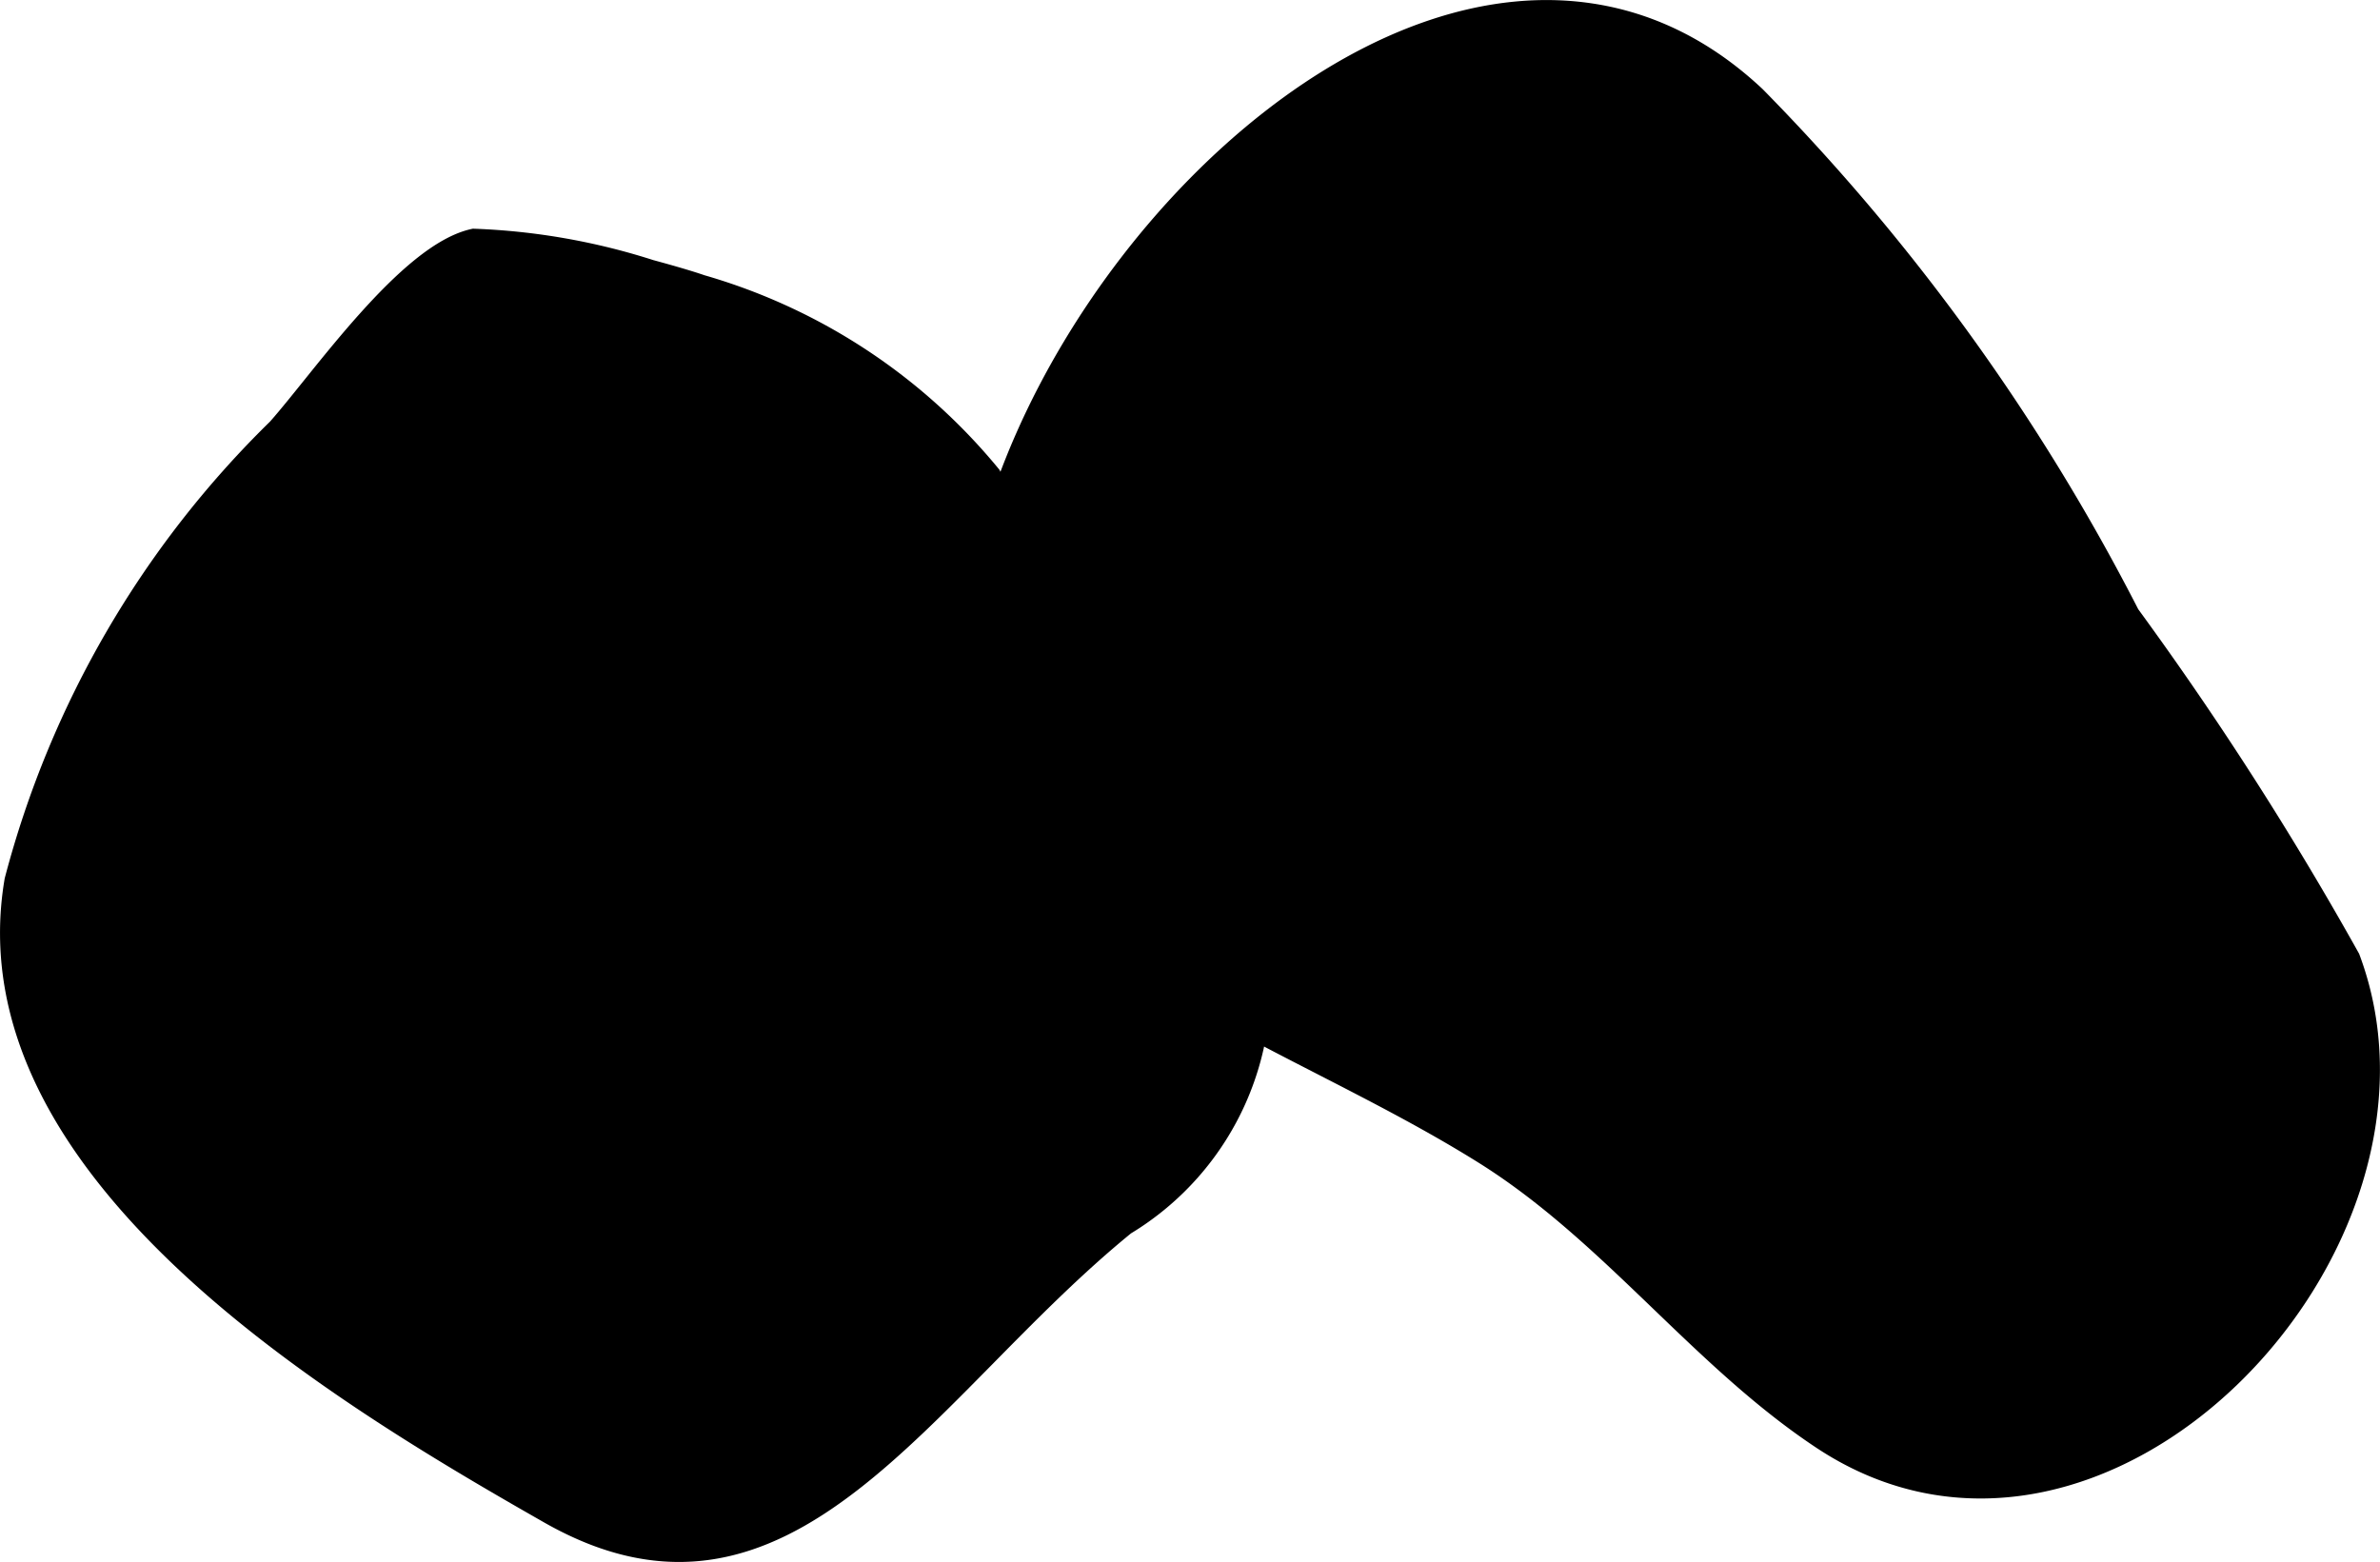 <?xml version="1.0" encoding="UTF-8"?>
<svg xmlns="http://www.w3.org/2000/svg"
     version="1.1"
     width="6.344mm"
     height="4.164mm"
     viewBox="0 0 17.984 11.803">
   <defs>
      <style type="text/css"><![CDATA[
      .a {
        stroke: #000;
        stroke-miterlimit: 10;
        stroke-width: 0.15px;
      }
    ]]></style>
   </defs>
   <path class="a"
         d="M13.266.726a15.931,15.931,0,0,1,2.827,3.917,25.29,25.29,0,0,1,1.665,2.596c.82,2.187-1.882,5.035-3.989,3.641-.928-.614-1.601-1.56-2.558-2.158-.968-.605-2.069-1.014-2.981-1.709C5.276,4.757,10.318-2.039,13.266.726Z"/>
   <path class="a"
         d="M4.915,2.037c.166.045.305.086.385.114a4.411,4.411,0,0,1,2.189,1.44c.342.652.103,1.267.704,1.85.546.531,1.086.771,1.292,1.589a2.117,2.117,0,0,1-.982,2.229c-1.528,1.244-2.544,3.214-4.356,2.18-1.591-.907-4.412-2.588-4.038-4.786a7.405,7.405,0,0,1,1.986-3.416c.334-.377.986-1.327,1.485-1.434A4.949,4.949,0,0,1,4.915,2.037Z"/>
</svg>
